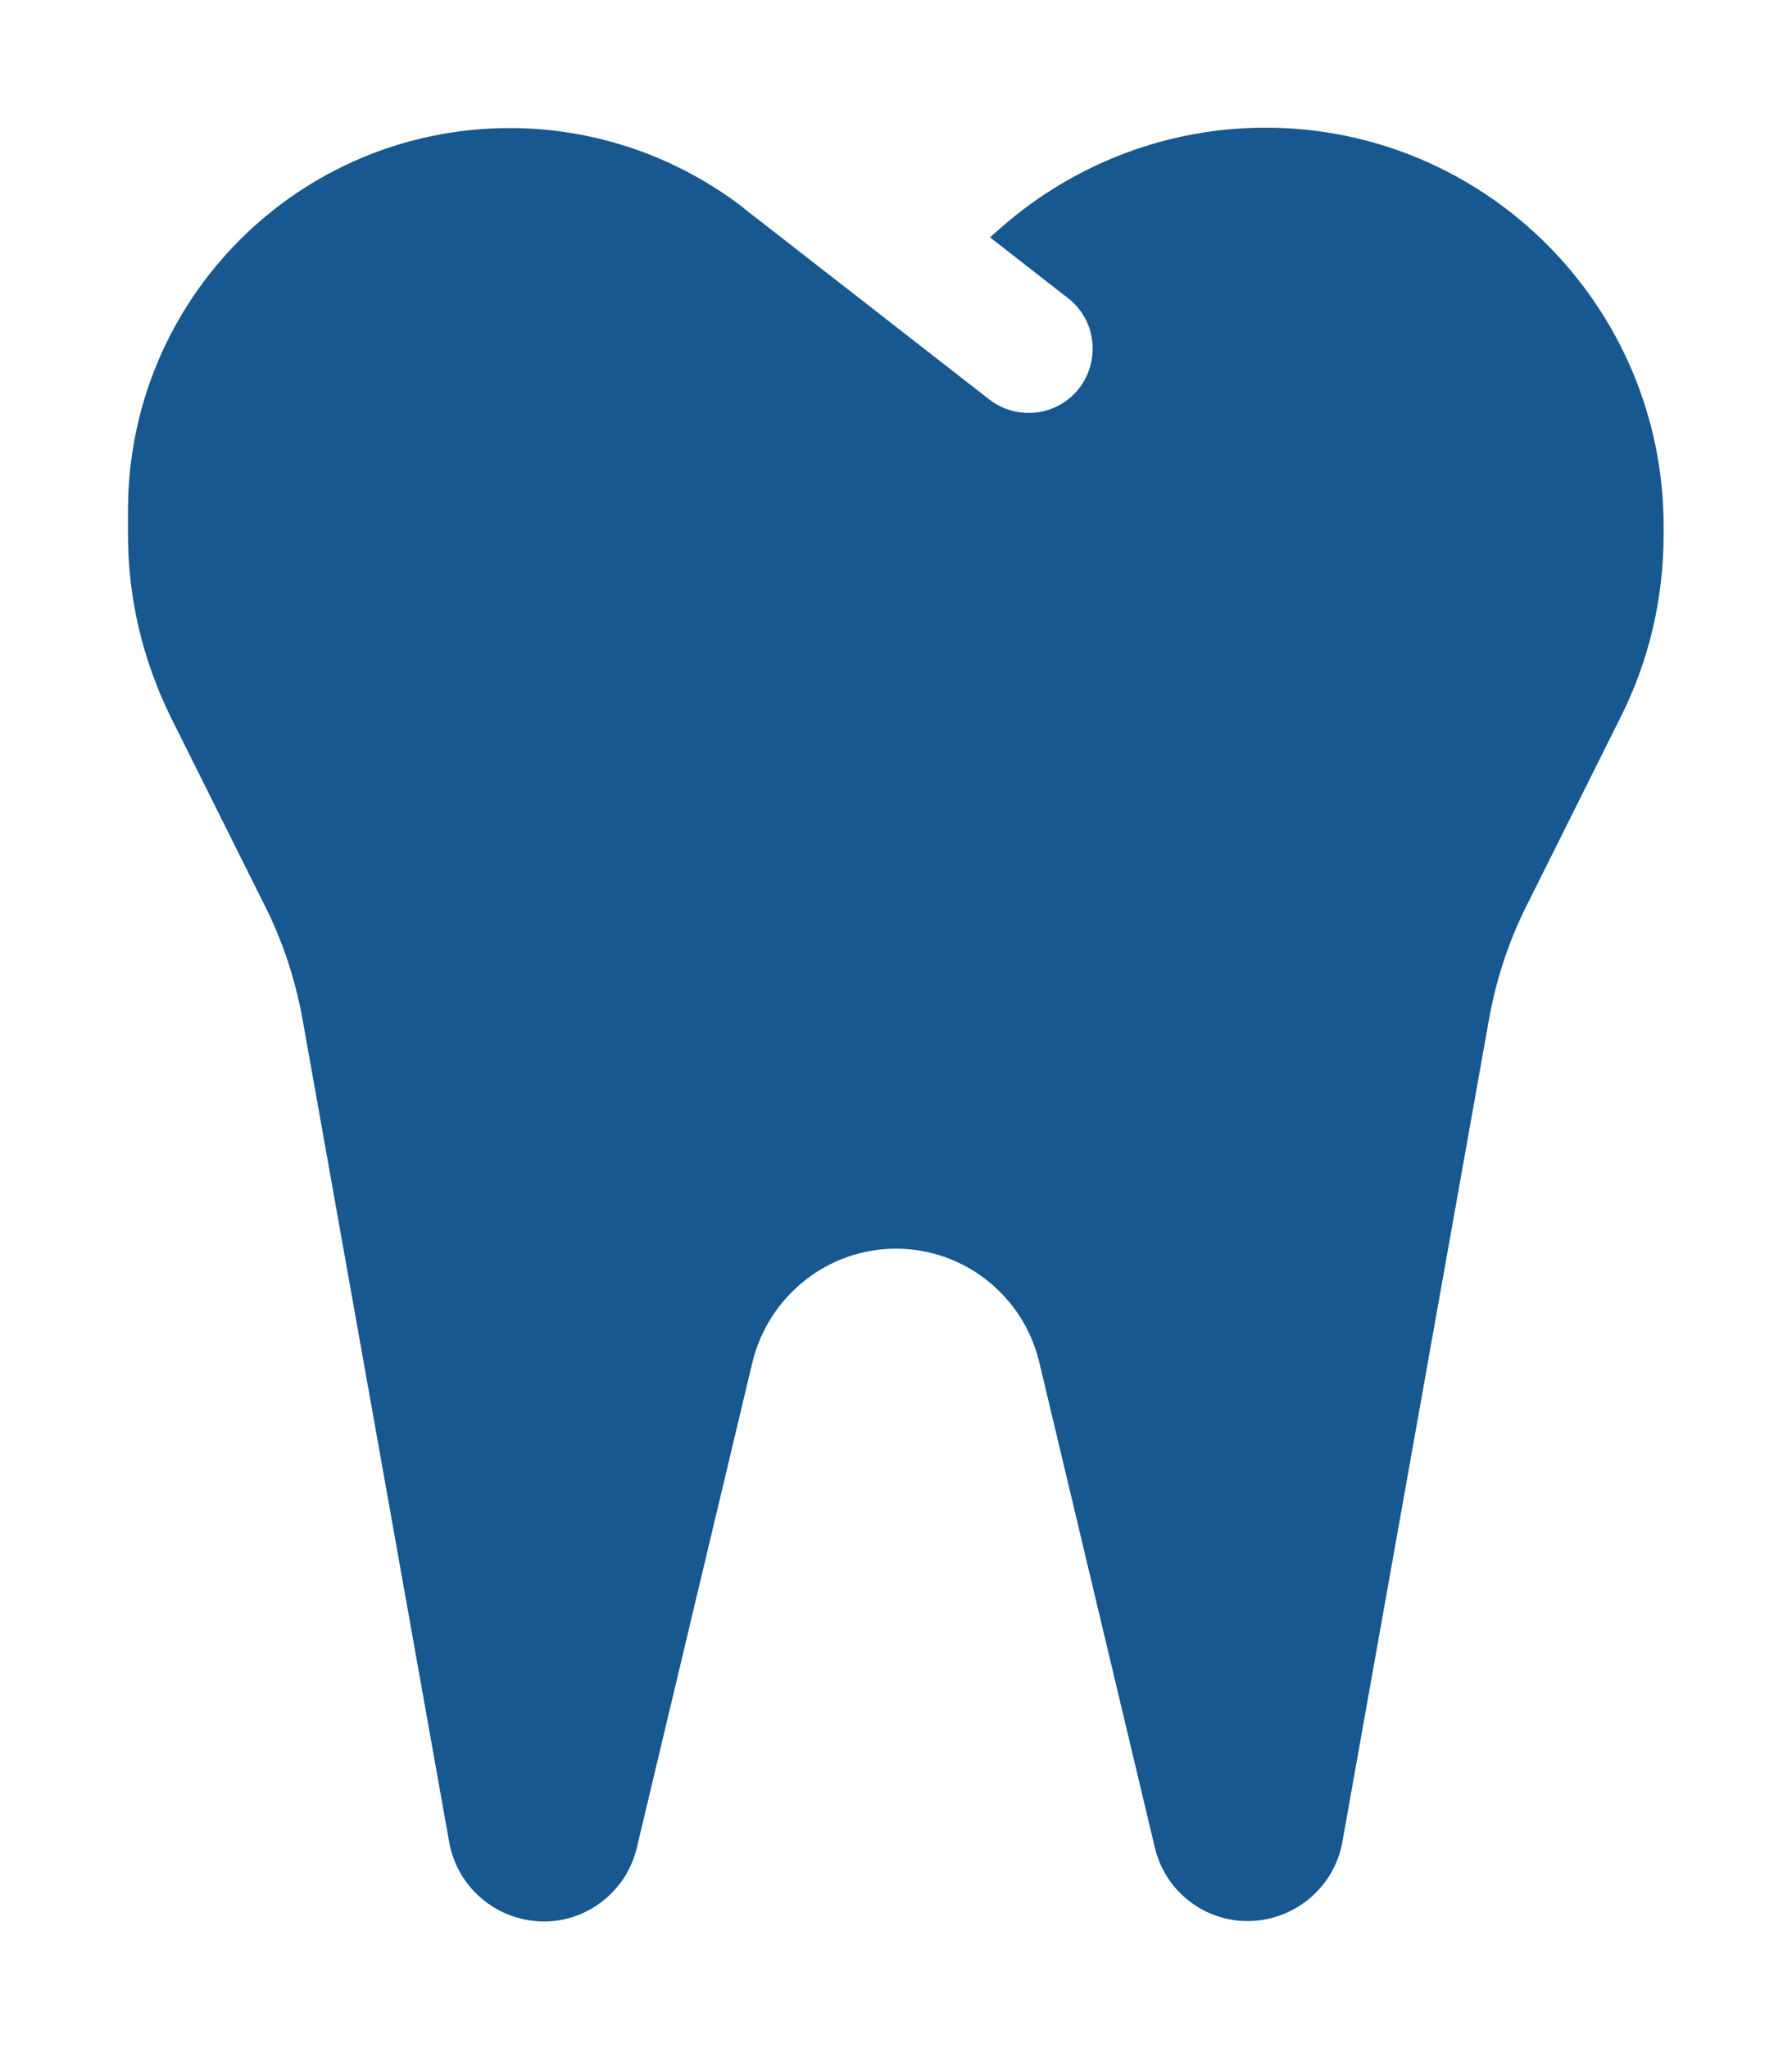 <svg width="448" height="512" viewBox="0 0 448 512" fill="none" xmlns="http://www.w3.org/2000/svg">
<path d="M186.1 52.1C169.3 39.1 148.7 32 127.5 32C74.7 32 32 74.7 32 127.5V133.7C32 149.5 35.7 165 42.7 179.2L66.2 226.3C70.7 235.2 73.8 244.7 75.6 254.5L112.3 460.3C114.3 471.5 123.9 479.7 135.2 480.1C146.5 480.5 156.6 472.7 159.2 461.7L188.1 340.4C192.2 323.7 207 312 224 312C241 312 255.8 323.7 259.8 340.3L288.7 461.6C291.3 472.7 301.4 480.4 312.7 480C324 479.6 333.6 471.4 335.6 460.2L372.3 254.4C374.1 244.6 377.2 235.1 381.7 226.2L405.2 179.1C412.3 165 415.9 149.4 415.9 133.6V131.5C415.9 76.5 371.3 31.9 316.3 31.9C292.2 31.9 268.9 40.7 250.7 56.5L247.5 59.3L267 74.5C274 79.9 275.2 90 269.8 97C264.4 104 254.3 105.2 247.3 99.8L222.9 80.8L185.9 52L186.1 52.1Z" fill="#16588F"/>
</svg>
